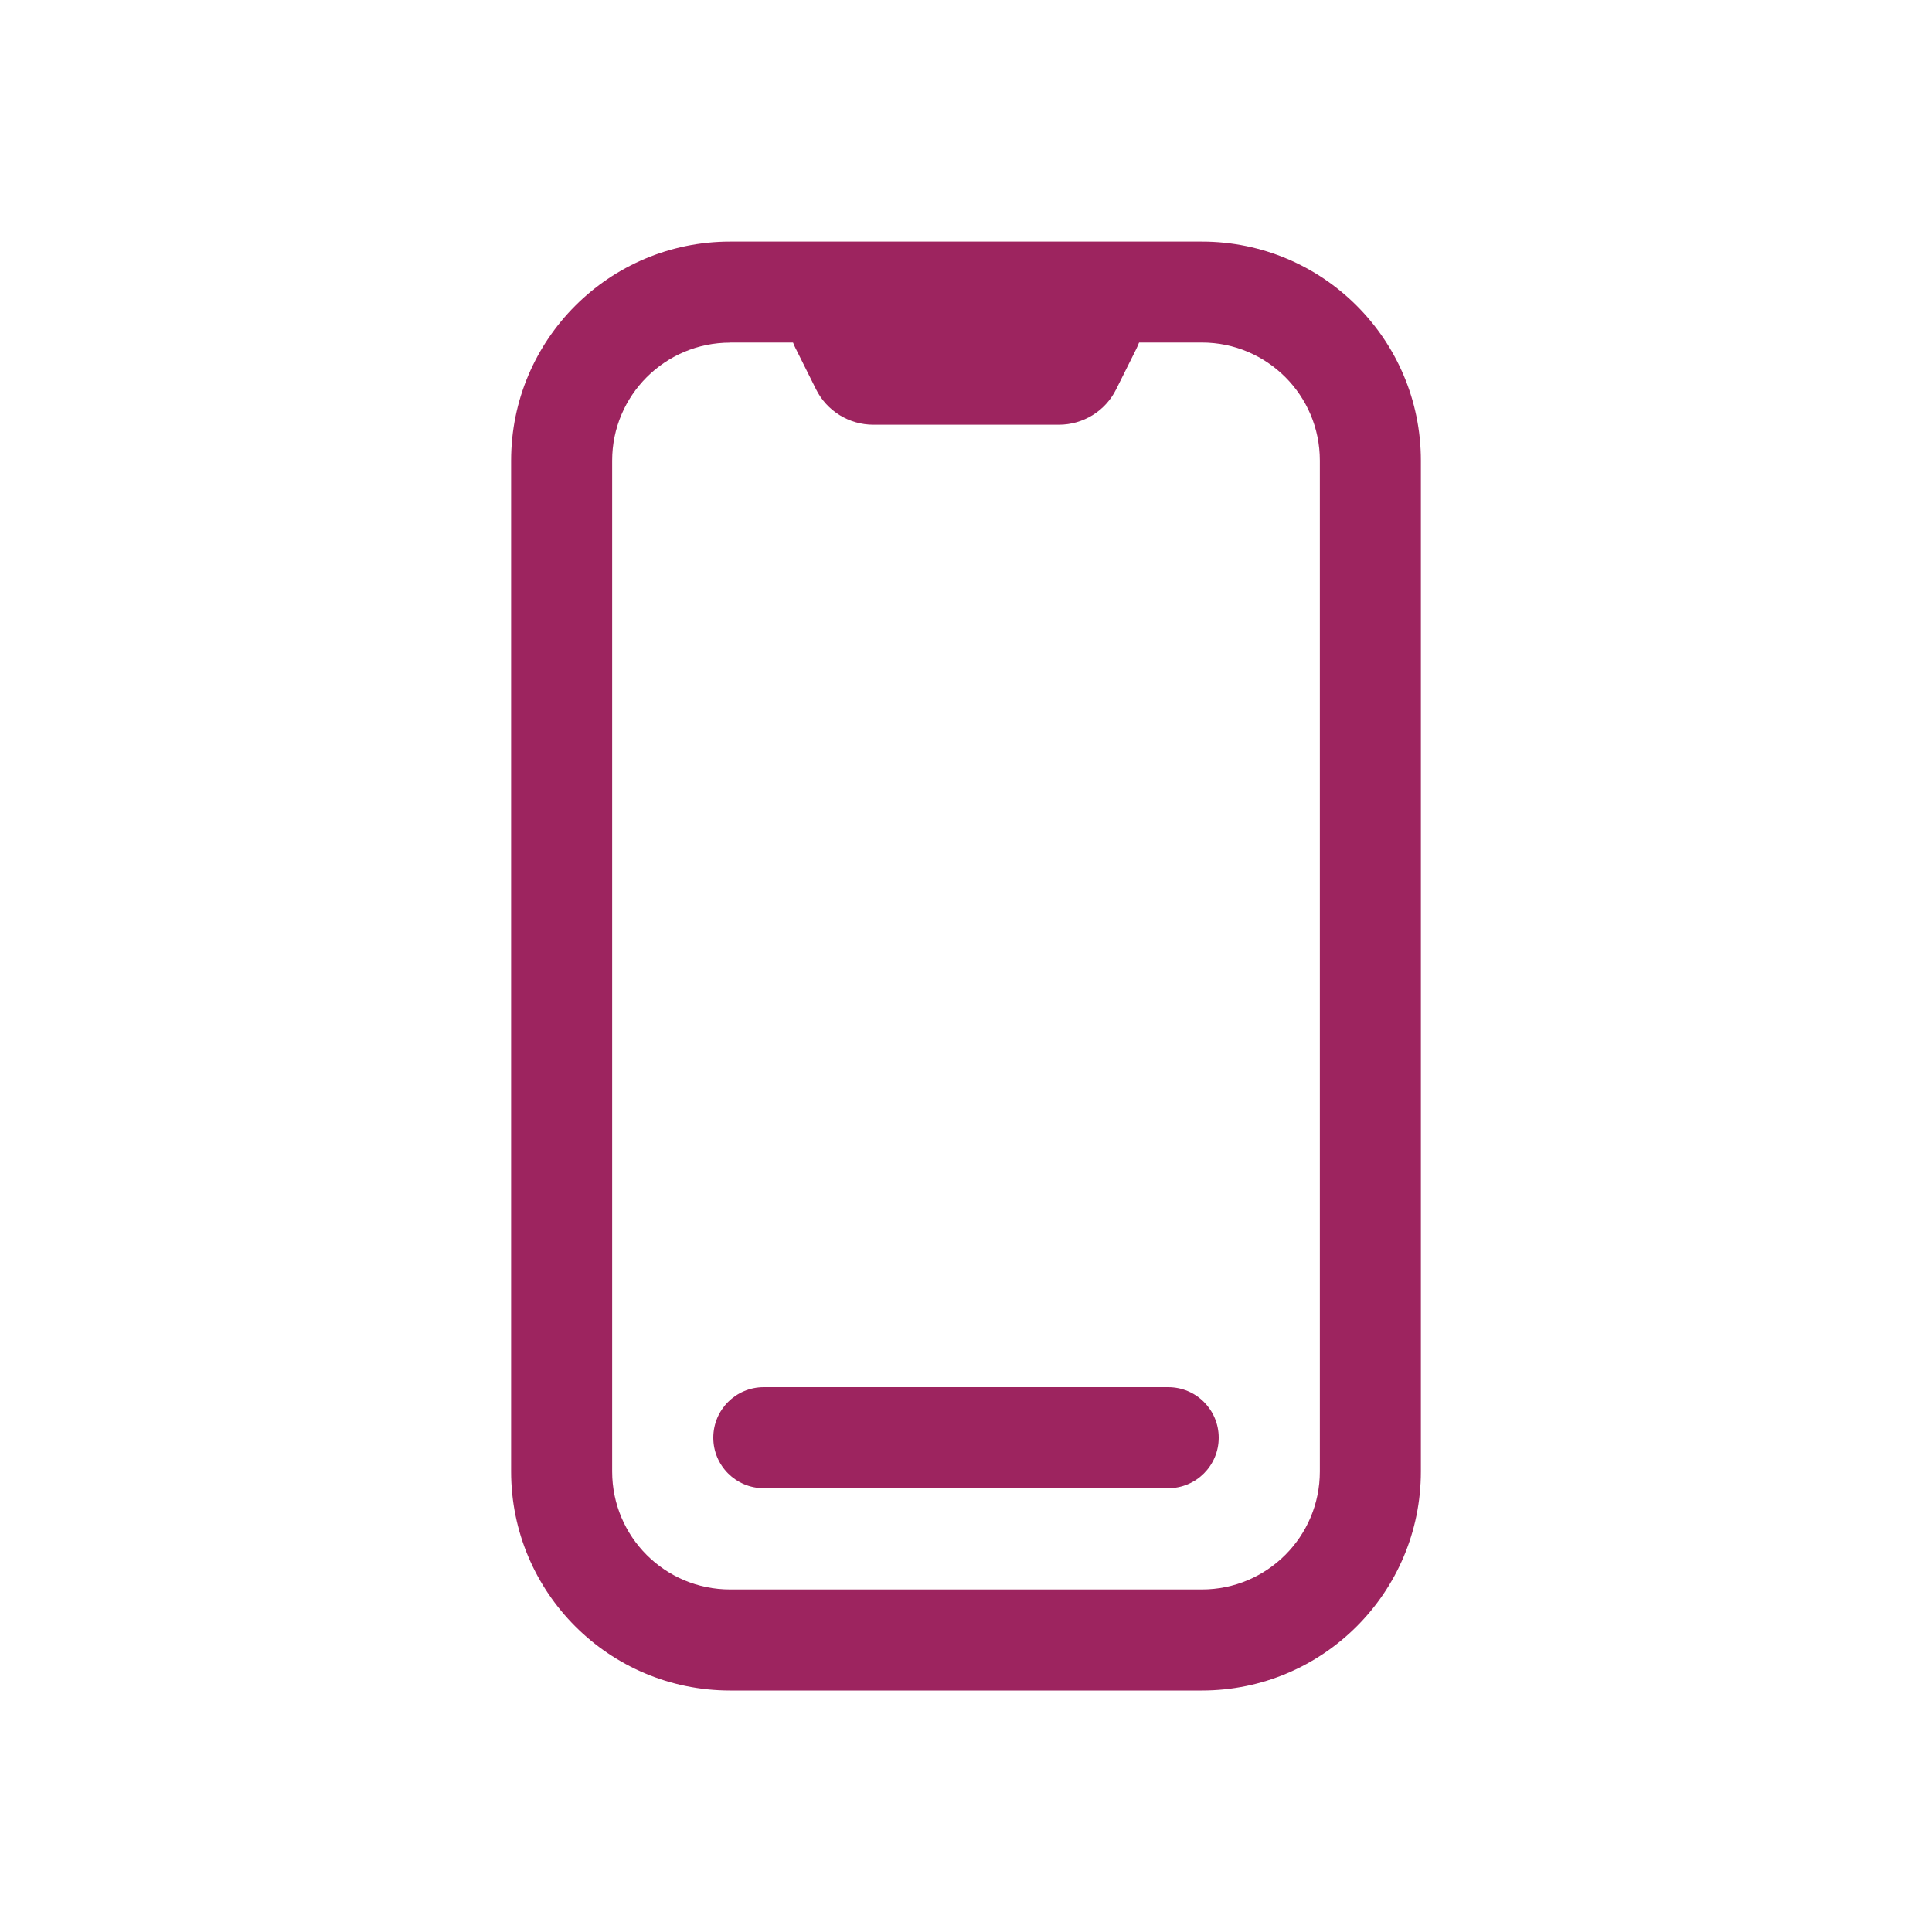 <?xml version="1.0" encoding="UTF-8"?>
<svg id="Capa_1" data-name="Capa 1" xmlns="http://www.w3.org/2000/svg" viewBox="0 0 200 200">
  <defs>
    <style>
      .cls-1 {
        fill: #fff;
      }

      .cls-2 {
        fill: #9d245f;
        fill-rule: evenodd;
      }
    </style>
  </defs>
  <rect class="cls-1" width="200" height="200"/>
  <g>
    <path class="cls-2" d="m75.58,35.47c-6.74,0-12.21,5.47-12.21,12.21v104.65c0,6.75,5.46,12.21,12.21,12.21h48.84c6.74,0,12.21-5.47,12.21-12.21V47.67c0-6.74-5.47-12.21-12.21-12.21h-48.84Zm-22.67,12.21c0-12.52,10.15-22.67,22.67-22.67h48.84c12.52,0,22.67,10.15,22.67,22.67v104.65c0,12.52-10.15,22.67-22.67,22.67h-48.84c-12.52,0-22.67-10.15-22.67-22.67V47.67Z"/>
    <path class="cls-2" d="m82.38,36.11c-1.64-3.27-.31-7.26,2.96-8.89.92-.46,1.94-.7,2.97-.7h23.39c3.66,0,6.63,2.96,6.63,6.63,0,1.03-.24,2.05-.7,2.97l-2.09,4.19c-1.12,2.25-3.42,3.66-5.93,3.66h-19.2c-2.51,0-4.81-1.42-5.93-3.66l-2.09-4.19Zm-8.54,112.72c0-2.89,2.34-5.23,5.23-5.23h41.86c2.89,0,5.23,2.34,5.23,5.23s-2.34,5.23-5.23,5.23h-41.86c-2.89,0-5.23-2.34-5.23-5.23Z"/>
  </g>
</svg>